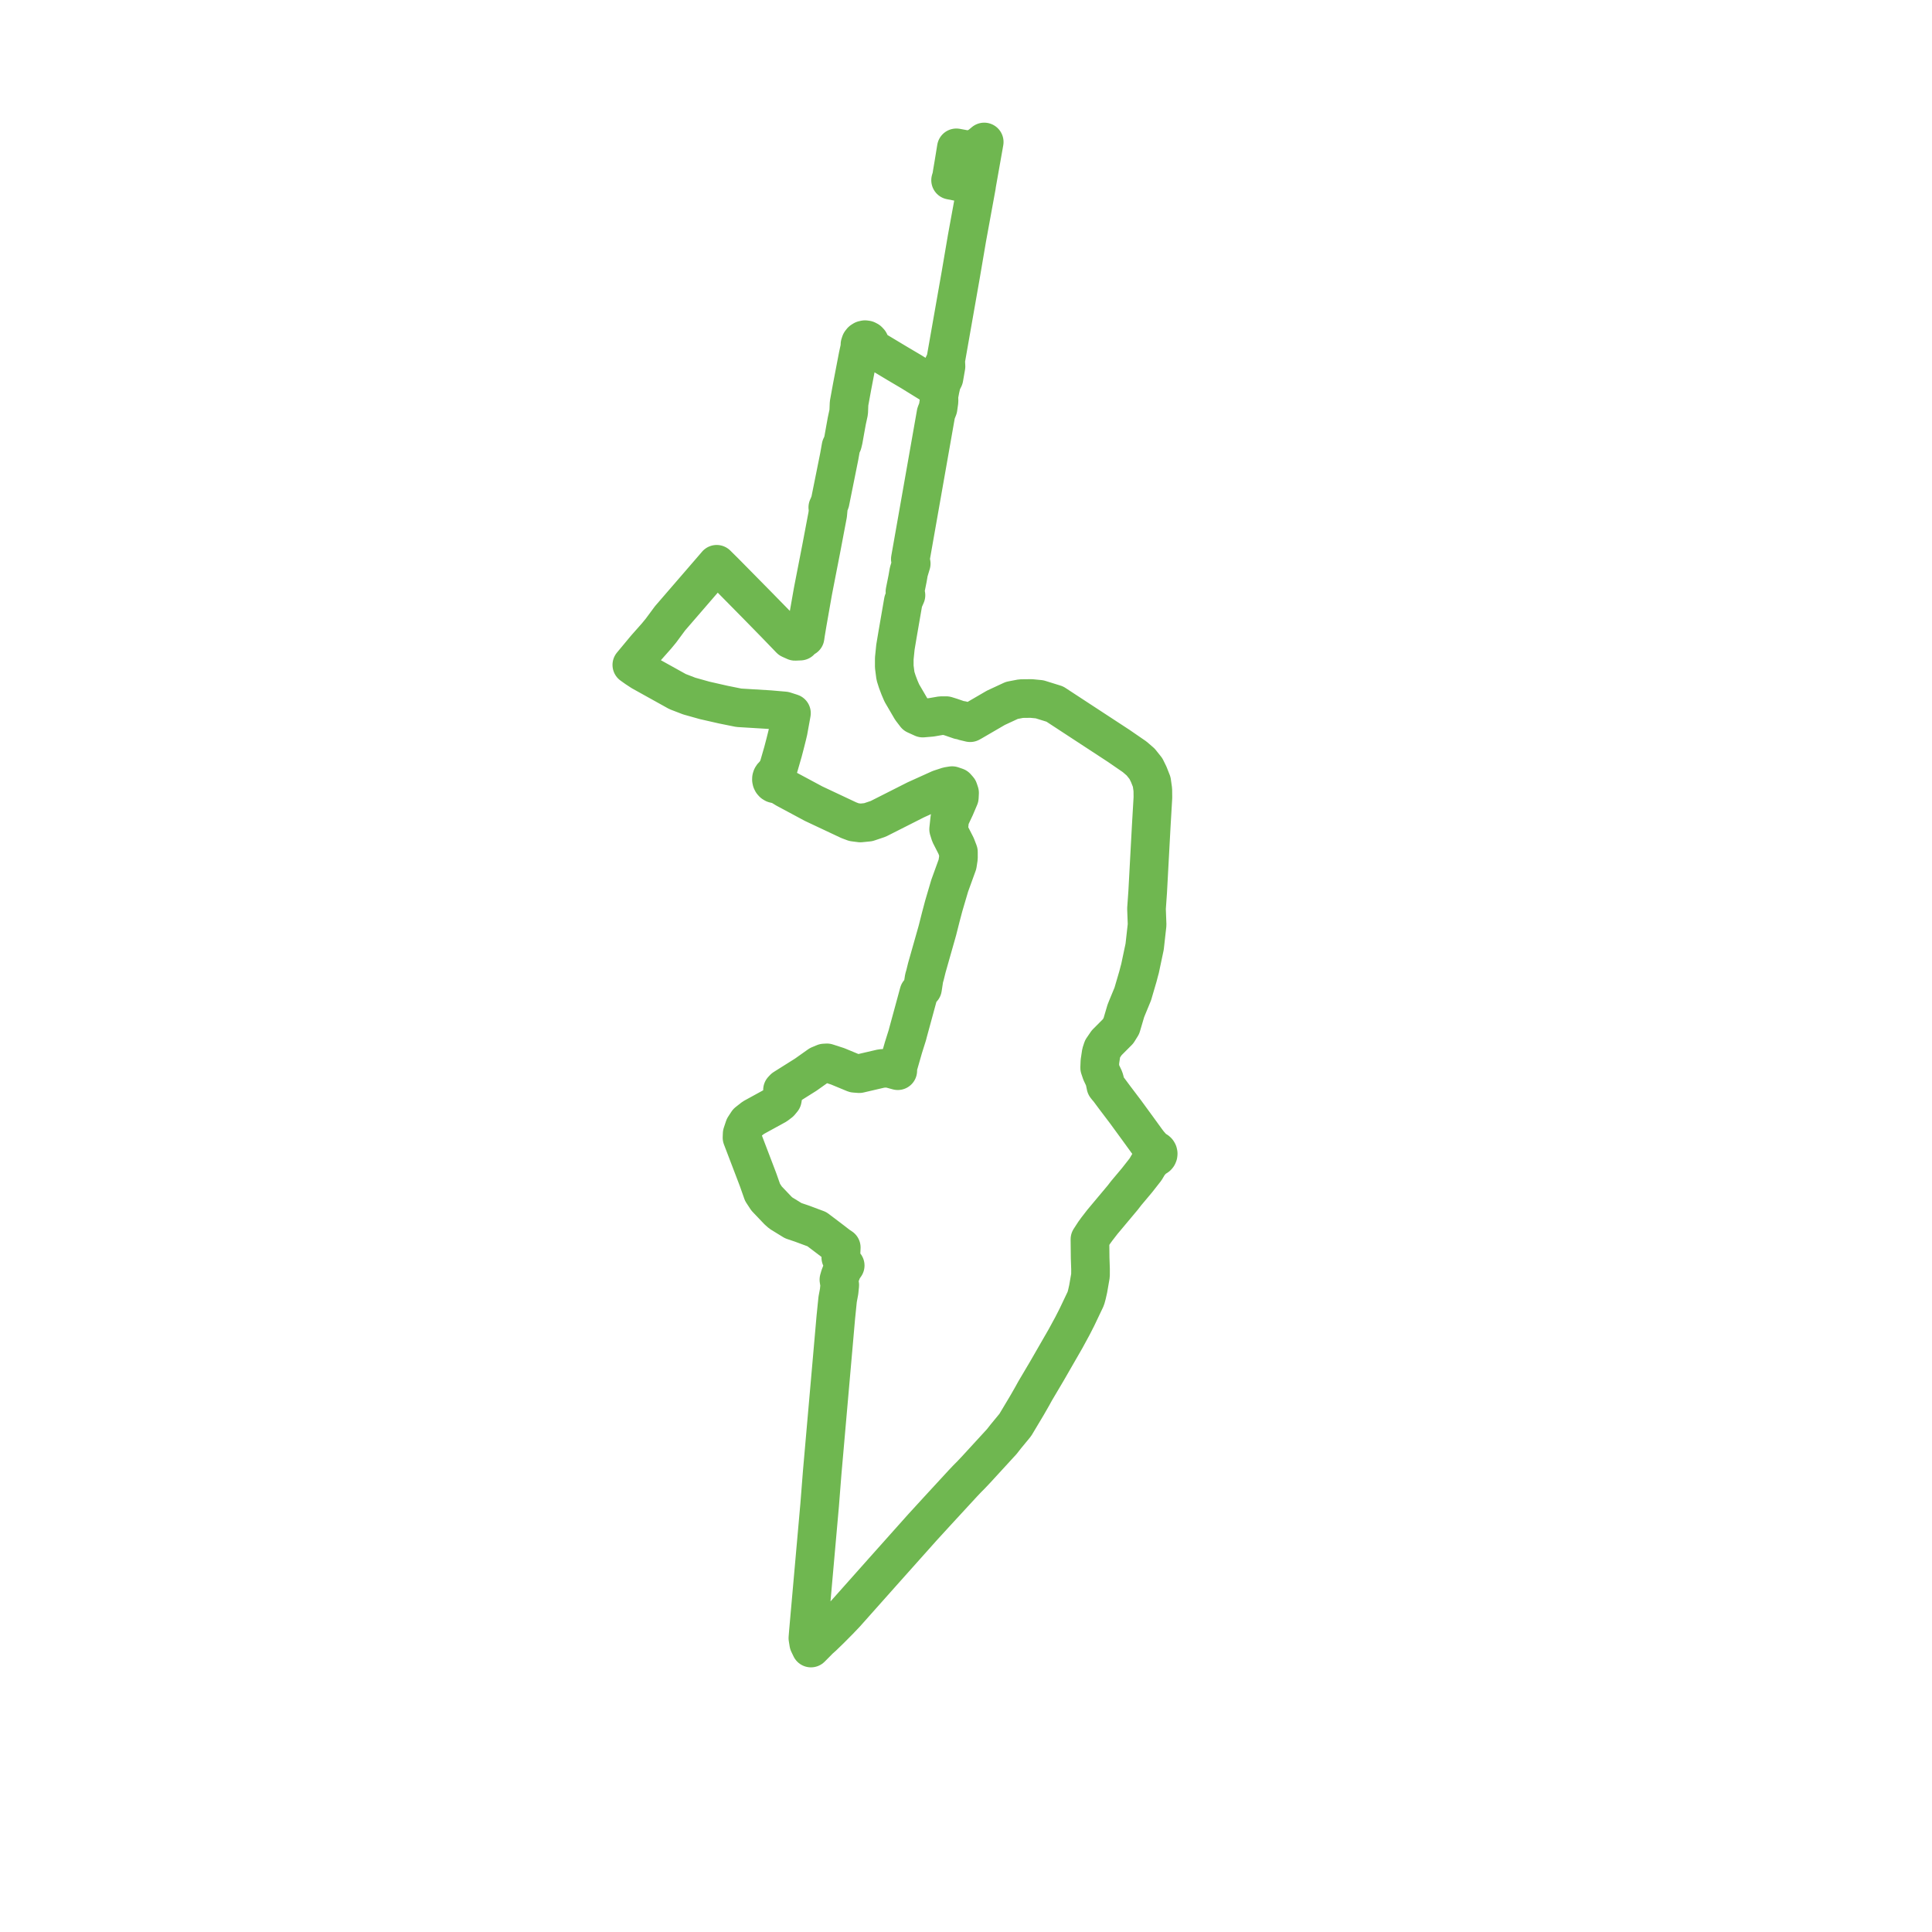     
<svg width="272.149" height="272.149" version="1.1"
     xmlns="http://www.w3.org/2000/svg">

  <title>Plan de ligne</title>
  <desc>Du 0000-00-00 au 9999-01-01</desc>

<path d='M 160.481 136.819 L 160.588 136.434 L 161.24 133.348 L 161.585 130.266 L 161.5 128.011 L 161.555 127.231 L 161.665 125.666 L 161.79 123.36 L 161.871 121.852 L 162.066 118.248 L 162.11 117.441 L 162.165 116.419 L 162.204 115.739 L 162.236 115.2 L 162.403 112.343 L 162.39 111.249 L 162.235 110.141 L 161.82 109.088 L 161.417 108.268 L 160.676 107.34 L 159.825 106.606 L 157.593 105.07 L 152.088 101.468 L 149.176 99.562 L 148.586 99.175 L 146.43 98.505 L 145.261 98.393 L 143.835 98.409 L 142.534 98.658 L 140.287 99.701 L 139.267 100.294 L 138.5 100.741 L 136.972 101.63 L 136.662 101.802 L 136.207 101.693 L 135.751 101.584 L 135.464 101.461 L 135.157 101.428 L 134.011 101.032 L 133.754 100.95 L 133.291 100.808 L 132.573 100.808 L 131.164 101.05 L 129.981 101.15 L 128.977 100.694 L 128.362 99.89 L 127.032 97.612 L 126.711 96.86 L 126.393 96.02 L 126.342 95.859 L 126.138 95.214 L 125.97 93.911 L 125.971 92.757 L 126.134 91.158 L 126.444 89.308 L 126.462 89.204 L 126.892 86.718 L 127.242 84.697 L 127.475 84.166 L 127.617 83.842 L 127.474 83.344 L 127.846 81.491 L 128.007 80.557 L 128.164 80.036 L 128.358 79.393 L 128.304 79.123 L 128.231 78.766 L 128.583 76.771 L 131.236 61.722 L 131.462 60.438 L 131.854 58.216 L 132.132 57.512 L 132.274 56.519 L 132.256 55.785 L 132.441 54.811 L 132.563 54.274 L 132.649 53.896 L 132.967 53.268 L 133.255 51.615 L 133.21 50.776 L 134.1 45.716 L 135.317 38.802 L 136.213 33.542 L 136.361 32.734 L 137.102 28.683 L 138.554 20.496 L 138.641 20 L 138.016 20.522 L 137.735 20.673 L 137.327 20.892 L 136.854 21.014 L 136.559 21.166 L 134.715 20.825 L 134.521 22.014 L 134.436 22.532 L 134.407 22.714 L 134.335 23.15 L 134.184 24.042 L 134.137 24.317 L 134.05 24.896 L 133.981 25.129 L 133.904 25.386 L 135.092 25.618 L 135.787 25.764 L 136.129 25.836 L 136.993 26.055 L 137.342 26.144 L 137.556 26.198 L 136.361 32.734 L 136.213 33.542 L 135.317 38.802 L 134.575 43.019 L 133.21 50.776 L 132.888 51.452 L 132.724 52.154 L 132.499 53.114 L 132.649 53.896 L 132.563 54.274 L 132.441 54.811 L 132.11 54.613 L 131.583 54.318 L 131.093 54.044 L 128.355 52.352 L 126.41 51.203 L 124.447 50.025 L 123.312 49.343 L 123.166 49.26 L 122.575 48.923 L 122.617 48.664 L 122.58 48.404 L 122.468 48.17 L 122.293 47.988 L 122.079 47.878 L 121.844 47.847 L 121.612 47.898 L 121.406 48.025 L 121.31 48.127 L 121.232 48.245 L 121.138 48.53 L 121.147 48.832 L 120.865 50.127 L 120.752 50.714 L 120.519 51.926 L 120.034 54.453 L 119.888 55.251 L 119.761 55.95 L 119.601 56.828 L 119.584 57.26 L 119.552 58.05 L 119.284 59.29 L 119.098 60.314 L 118.95 61.142 L 118.808 61.94 L 118.684 62.457 L 118.468 62.903 L 118.218 64.309 L 118.024 65.275 L 117.838 66.199 L 116.931 70.701 L 116.717 71.234 L 116.607 71.473 L 116.663 71.732 L 116.595 72.477 L 116.277 74.151 L 115.837 76.476 L 115.689 77.254 L 115.514 78.151 L 115.354 78.976 L 115.275 79.379 L 114.71 82.279 L 114.517 83.271 L 113.721 87.794 L 113.483 89.223 L 113.432 89.577 L 113.405 89.763 L 113.06 89.933 L 112.84 90.131 L 112.725 90.309 L 111.993 90.34 L 111.318 90.036 L 111.135 89.846 L 110.111 88.784 L 109.269 87.911 L 106.621 85.205 L 106.134 84.712 L 104.539 83.093 L 102.621 81.149 L 102.027 80.548 L 100.956 79.487 L 100.776 79.702 L 99.874 80.746 L 99.018 81.738 L 94.387 87.097 L 93.1 88.837 L 92.472 89.599 L 90.974 91.29 L 89.001 93.662 L 89.646 94.121 L 90.388 94.608 L 92.322 95.683 L 95.447 97.419 L 97.087 98.05 L 99.257 98.659 L 101.882 99.256 L 104.073 99.699 L 108.423 99.963 L 110.505 100.143 L 110.927 100.278 L 111.487 100.457 L 111.382 101.037 L 111.174 102.183 L 111.034 102.959 L 110.881 103.607 L 110.808 103.901 L 110.594 104.753 L 110.295 105.897 L 110.101 106.569 L 109.623 108.226 L 109.207 108.904 L 109.015 109.161 L 108.927 109.218 L 108.848 109.29 L 108.781 109.375 L 108.728 109.471 L 108.676 109.641 L 108.668 109.821 L 108.703 109.996 L 108.781 110.155 L 108.903 110.294 L 109.057 110.388 L 109.229 110.431 L 109.405 110.42 L 109.508 110.385 L 110.703 111.113 L 112.467 112.058 L 113.586 112.659 L 114.609 113.208 L 119.566 115.54 L 120.294 115.812 L 121.199 115.928 L 122.305 115.817 L 123.708 115.345 L 129.017 112.659 L 132.383 111.137 L 133.53 110.762 L 134.12 110.667 L 134.703 110.865 L 135.011 111.215 L 135.168 111.686 L 135.136 112.325 L 134.882 112.923 L 134.538 113.73 L 134.18 114.492 L 133.787 115.331 L 133.628 116.816 L 133.853 117.535 L 134.672 119.138 L 135.006 120.004 L 135.008 120.861 L 134.871 121.751 L 133.778 124.767 L 133.056 127.215 L 132.936 127.626 L 132.521 129.192 L 132.049 131.058 L 131.851 131.759 L 131.554 132.805 L 130.553 136.332 L 130.304 137.342 L 130.171 137.801 L 130.012 138.836 L 129.951 139.232 L 129.436 139.834 L 128.62 142.835 L 127.888 145.521 L 127.819 145.795 L 127.261 147.565 L 126.622 149.792 L 126.486 150.265 L 126.464 150.823 L 125.695 150.612 L 125.054 150.453 L 124.149 150.516 L 122.814 150.826 L 121.041 151.239 L 120.361 151.186 L 117.988 150.204 L 116.49 149.719 L 116.103 149.74 L 115.397 150.037 L 113.5 151.382 L 111.639 152.553 L 110.443 153.306 L 110.227 153.533 L 110.372 153.895 L 110.205 154.872 L 109.878 155.269 L 109.346 155.676 L 106.121 157.444 L 105.308 158.084 L 104.855 158.775 L 104.545 159.702 L 104.521 160.243 L 106.65 165.821 L 106.826 166.292 L 107.414 167.961 L 107.984 168.83 L 108.481 169.352 L 109.583 170.509 L 109.987 170.871 L 111.737 171.948 L 112.908 172.344 L 115.066 173.145 L 115.734 173.65 L 116.904 174.536 L 118.098 175.454 L 118.504 175.725 L 118.44 177.147 L 118.845 178.036 L 119.058 178.264 L 118.695 178.778 L 118.313 179.764 L 118.171 180.261 L 118.291 181.019 L 118.201 181.924 L 117.995 183.019 L 117.735 185.573 L 117.459 188.725 L 117.357 189.889 L 116.494 199.715 L 115.974 205.64 L 115.814 207.469 L 115.457 212.017 L 114.817 219.228 L 114.462 223.23 L 114.24 225.734 L 114.082 227.51 L 113.881 229.777 L 113.802 230.754 L 113.923 231.5 L 114.234 232.149 L 114.902 231.48 L 115.412 230.958 L 115.883 230.542 L 116.959 229.5 L 118.168 228.282 L 119.12 227.283 L 122.249 223.768 L 124.329 221.43 L 129.927 215.158 L 132.073 212.815 L 134.622 210.049 L 135.659 208.923 L 136.083 208.476 L 136.229 208.322 L 136.76 207.788 L 137.513 206.992 L 141.125 203.055 L 141.673 202.353 L 143.017 200.723 L 144.64 198.008 L 145.186 197.059 L 145.415 196.656 L 145.813 195.932 L 147.453 193.163 L 149.873 188.959 L 150.091 188.579 L 151.076 186.768 L 151.338 186.256 L 151.689 185.567 L 152.947 182.927 L 153.105 182.351 L 153.285 181.555 L 153.437 180.676 L 153.612 179.669 L 153.615 178.749 L 153.601 178.341 L 153.562 177.216 L 153.552 176.294 L 153.533 174.573 L 154.138 173.639 L 154.496 173.145 L 155.3 172.106 L 158.166 168.685 L 158.639 168.072 L 159.486 167.064 L 160.162 166.259 L 161.002 165.188 L 161.366 164.724 L 161.662 164.224 L 161.845 163.915 L 162.665 163.005 L 162.782 163.001 L 162.893 162.963 L 162.934 162.935 L 162.992 162.894 L 163.071 162.8 L 163.132 162.656 L 163.148 162.498 L 163.116 162.344 L 163.039 162.21 L 162.947 162.124 L 162.838 162.068 L 162.753 162.049 L 162.666 162.049 L 162.396 161.746 L 161.833 161.112 L 161.537 160.725 L 160.262 158.967 L 158.545 156.616 L 157.829 155.67 L 156.996 154.57 L 156.184 153.475 L 155.958 153.215 L 155.778 152.985 L 155.636 152.302 L 155.528 151.923 L 155.141 151.105 L 154.903 150.403 L 154.938 149.528 L 155.044 148.82 L 155.064 148.686 L 155.116 148.334 L 155.31 147.739 L 155.892 146.888 L 156.861 145.916 L 157.494 145.281 L 157.963 144.524 L 158.334 143.267 L 158.588 142.406 L 158.773 141.942 L 159.567 140.019 L 159.872 138.978 L 160.141 138.061 L 160.287 137.565 L 160.481 136.819' fill='transparent' stroke='#6fb750' stroke-linecap='round' stroke-linejoin='round' stroke-width='5.443'/>
</svg>
